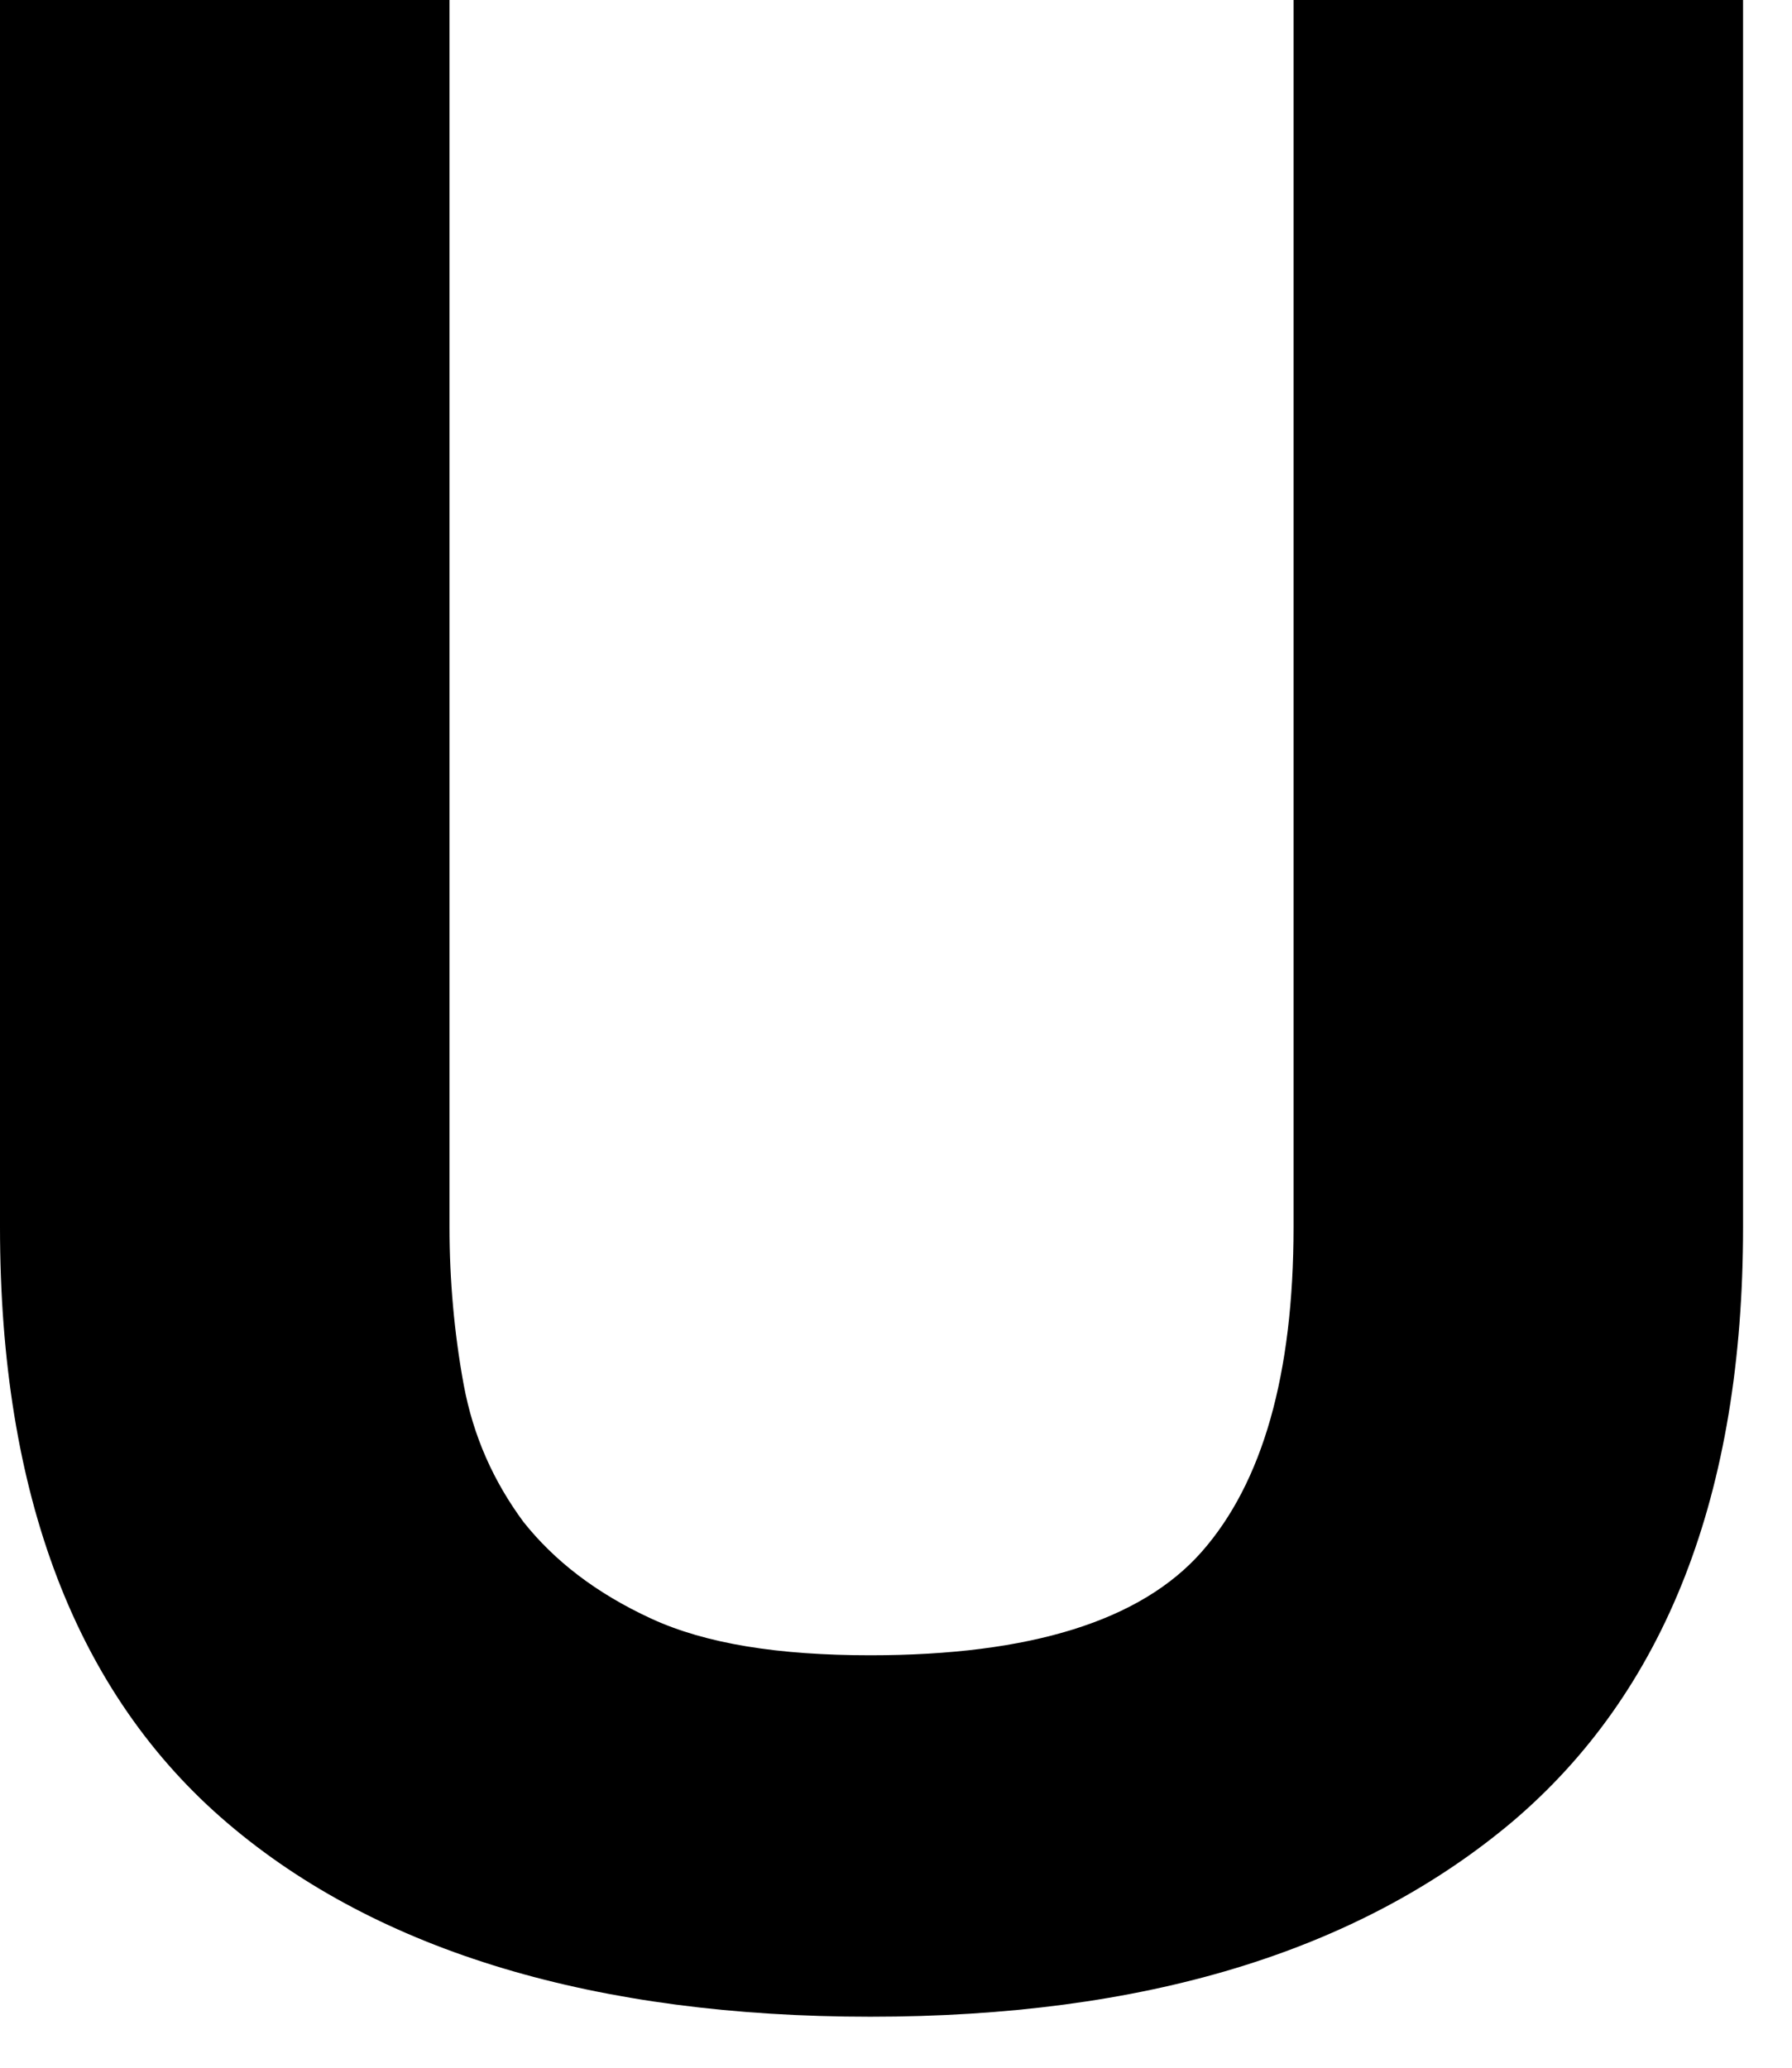 <?xml version="1.0" encoding="utf-8"?>
<svg xmlns="http://www.w3.org/2000/svg" fill="none" height="100%" overflow="visible" preserveAspectRatio="none" style="display: block;" viewBox="0 0 13 15" width="100%">
<path d="M10.967 13.219C9.842 14.163 8.294 14.63 6.314 14.63C4.333 14.63 2.75 14.163 1.652 13.227C0.554 12.292 0 10.848 0 8.902V0H3.261V8.902C3.261 9.286 3.295 9.67 3.364 10.046C3.434 10.422 3.581 10.747 3.797 11.04C4.022 11.323 4.324 11.557 4.722 11.741C5.12 11.925 5.648 12.008 6.314 12.008C7.473 12.008 8.277 11.758 8.718 11.257C9.159 10.756 9.384 9.971 9.384 8.902V0H12.645V8.902C12.645 10.839 12.082 12.275 10.967 13.219Z" fill="black" id="Vector"/>
</svg>
